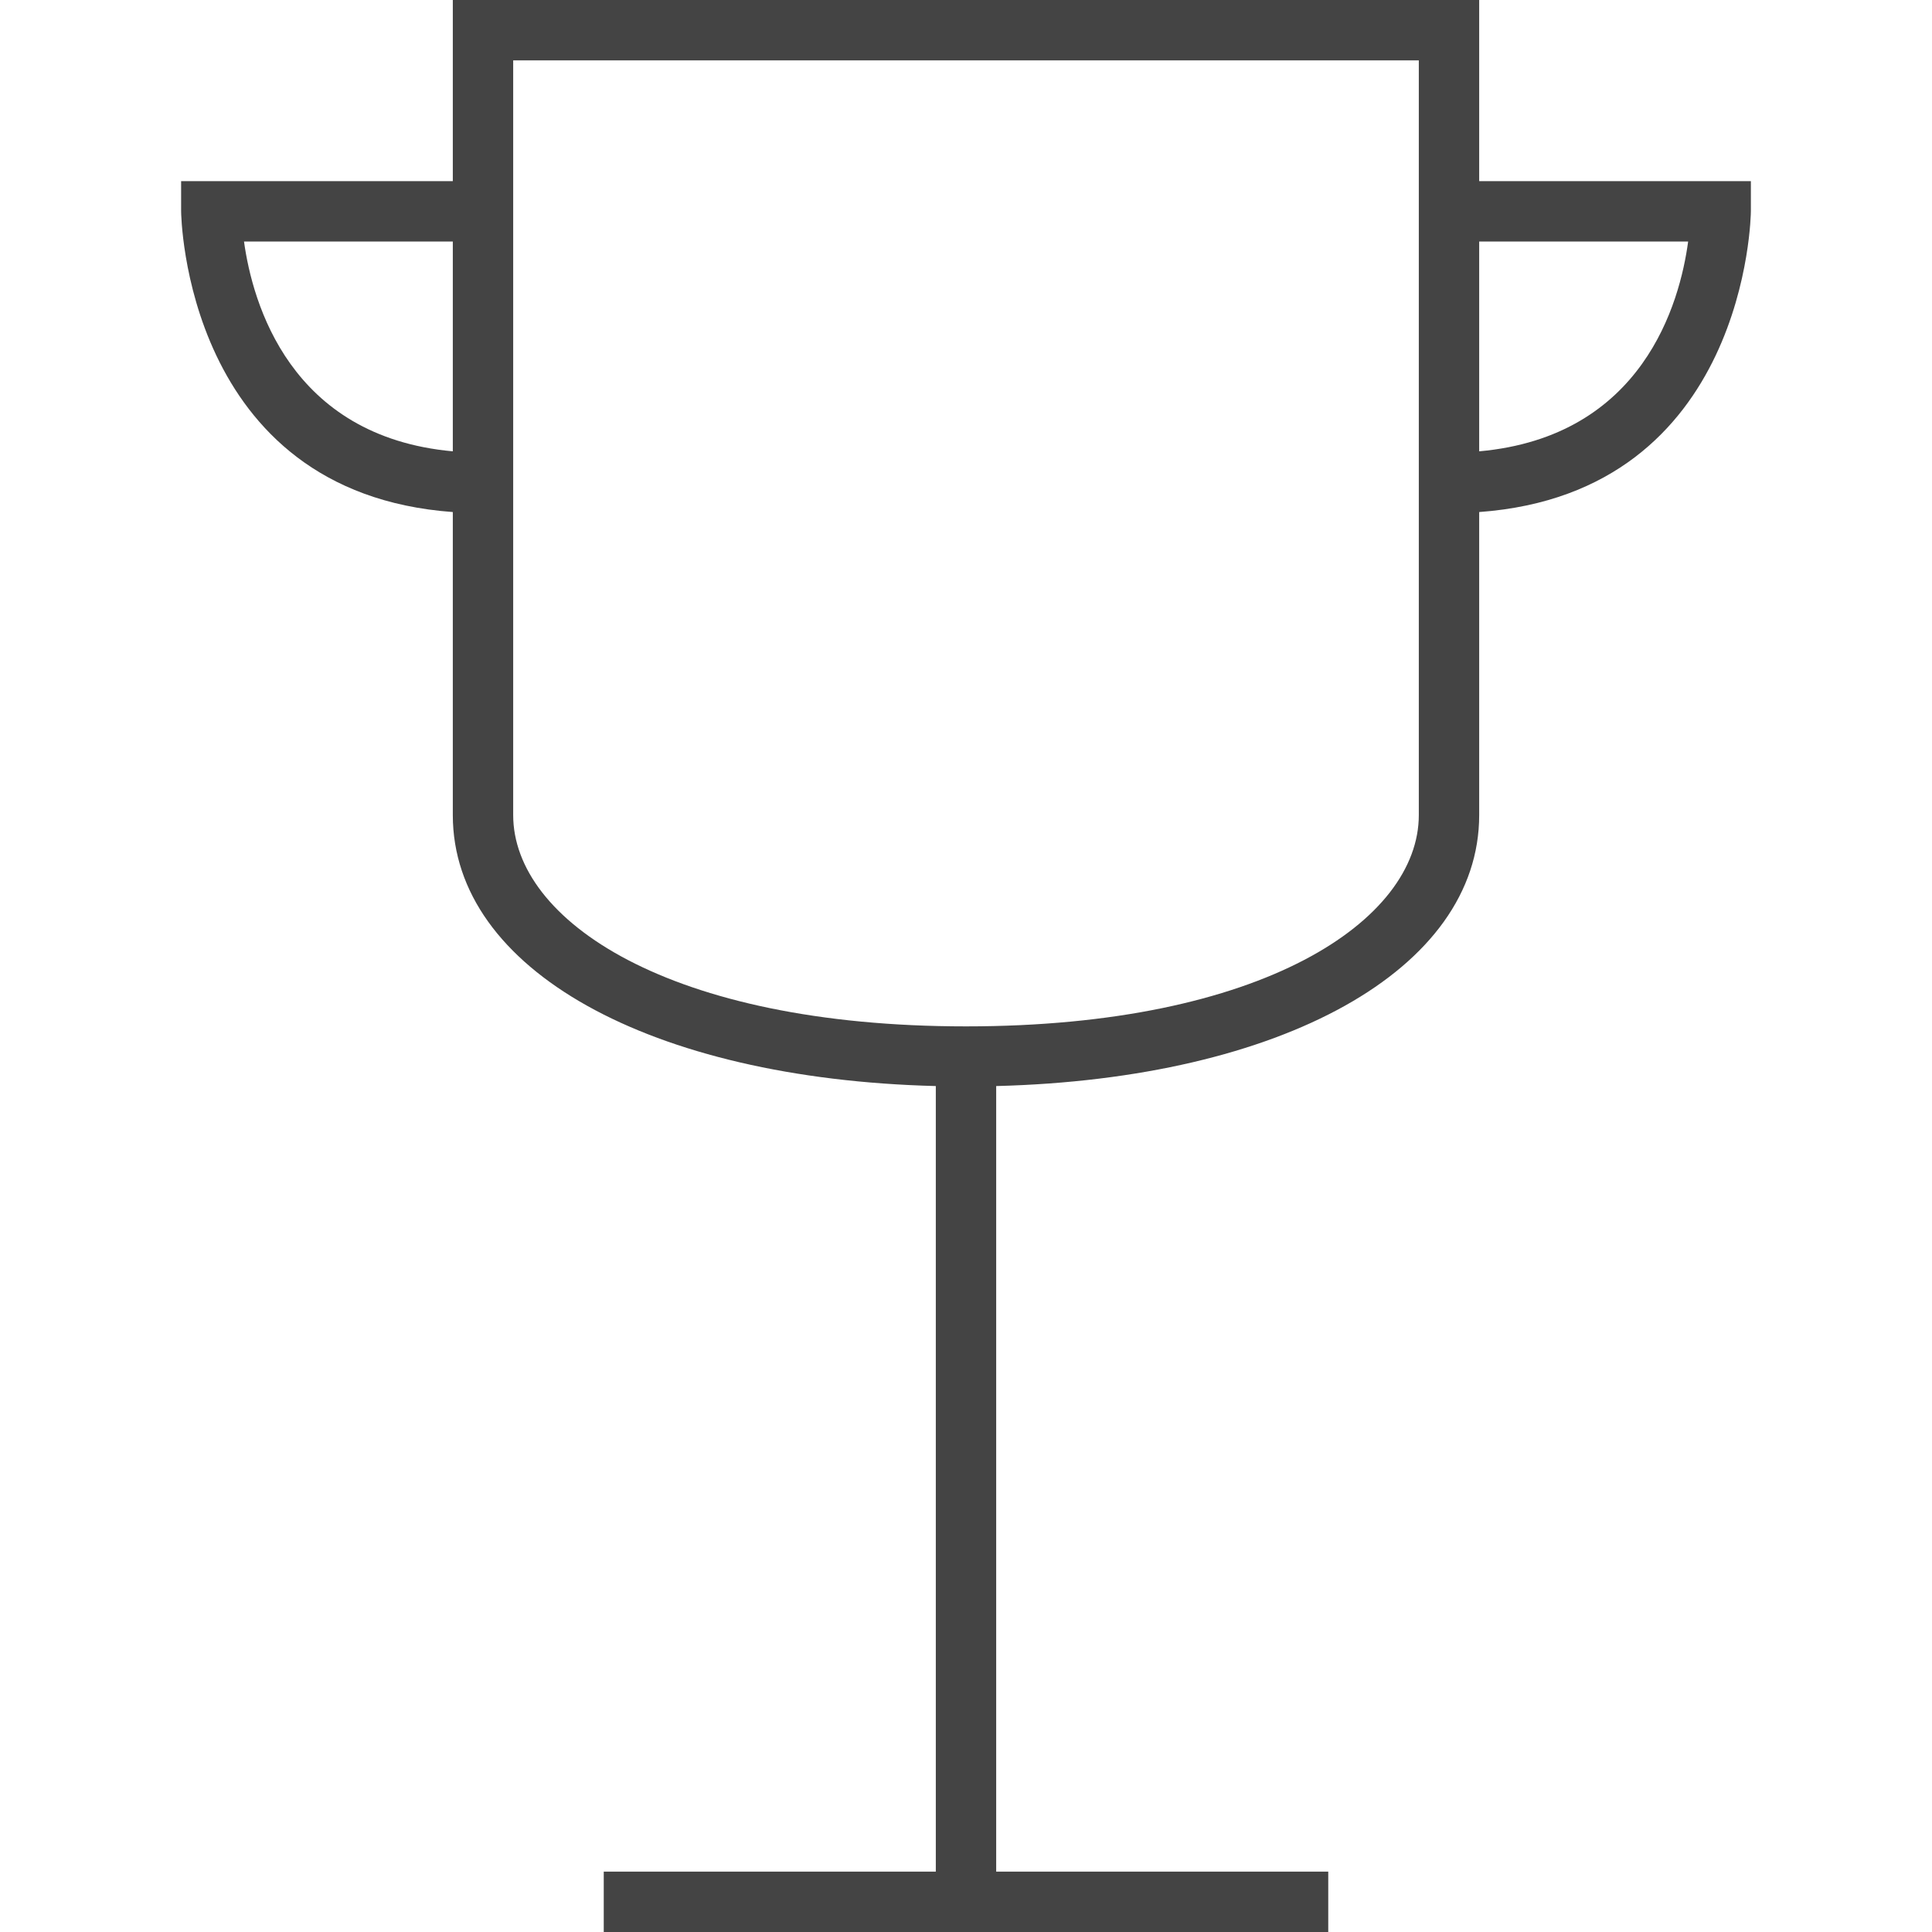 <?xml version="1.0" encoding="utf-8"?>
<!-- Generated by IcoMoon.io -->
<!DOCTYPE svg PUBLIC "-//W3C//DTD SVG 1.1//EN" "http://www.w3.org/Graphics/SVG/1.1/DTD/svg11.dtd">
<svg version="1.1" xmlns="http://www.w3.org/2000/svg" xmlns:xlink="http://www.w3.org/1999/xlink" width="64" height="64" viewBox="0 0 64 64">
<path d="M49 27v-10.038c8.891-0.646 9-9.866 9-9.962v-1h-9v-6h-34v6h-9v1c0 0.096 0.109 9.316 9 9.962v10.038c0 5.119 6.533 8.736 16 8.977v26.023h-11v2h24v-2h-11v-26.023c9.467-0.241 16-3.858 16-8.977zM55.922 8c-0.273 2.033-1.495 6.463-6.922 6.951v-6.951h6.922zM8.083 8h6.917v6.951c-5.399-0.49-6.636-4.918-6.917-6.951zM17 27v-25h30v25c0 3.479-5.152 7-15 7s-15-3.521-15-7z" fill="#444444"></path>
</svg>
